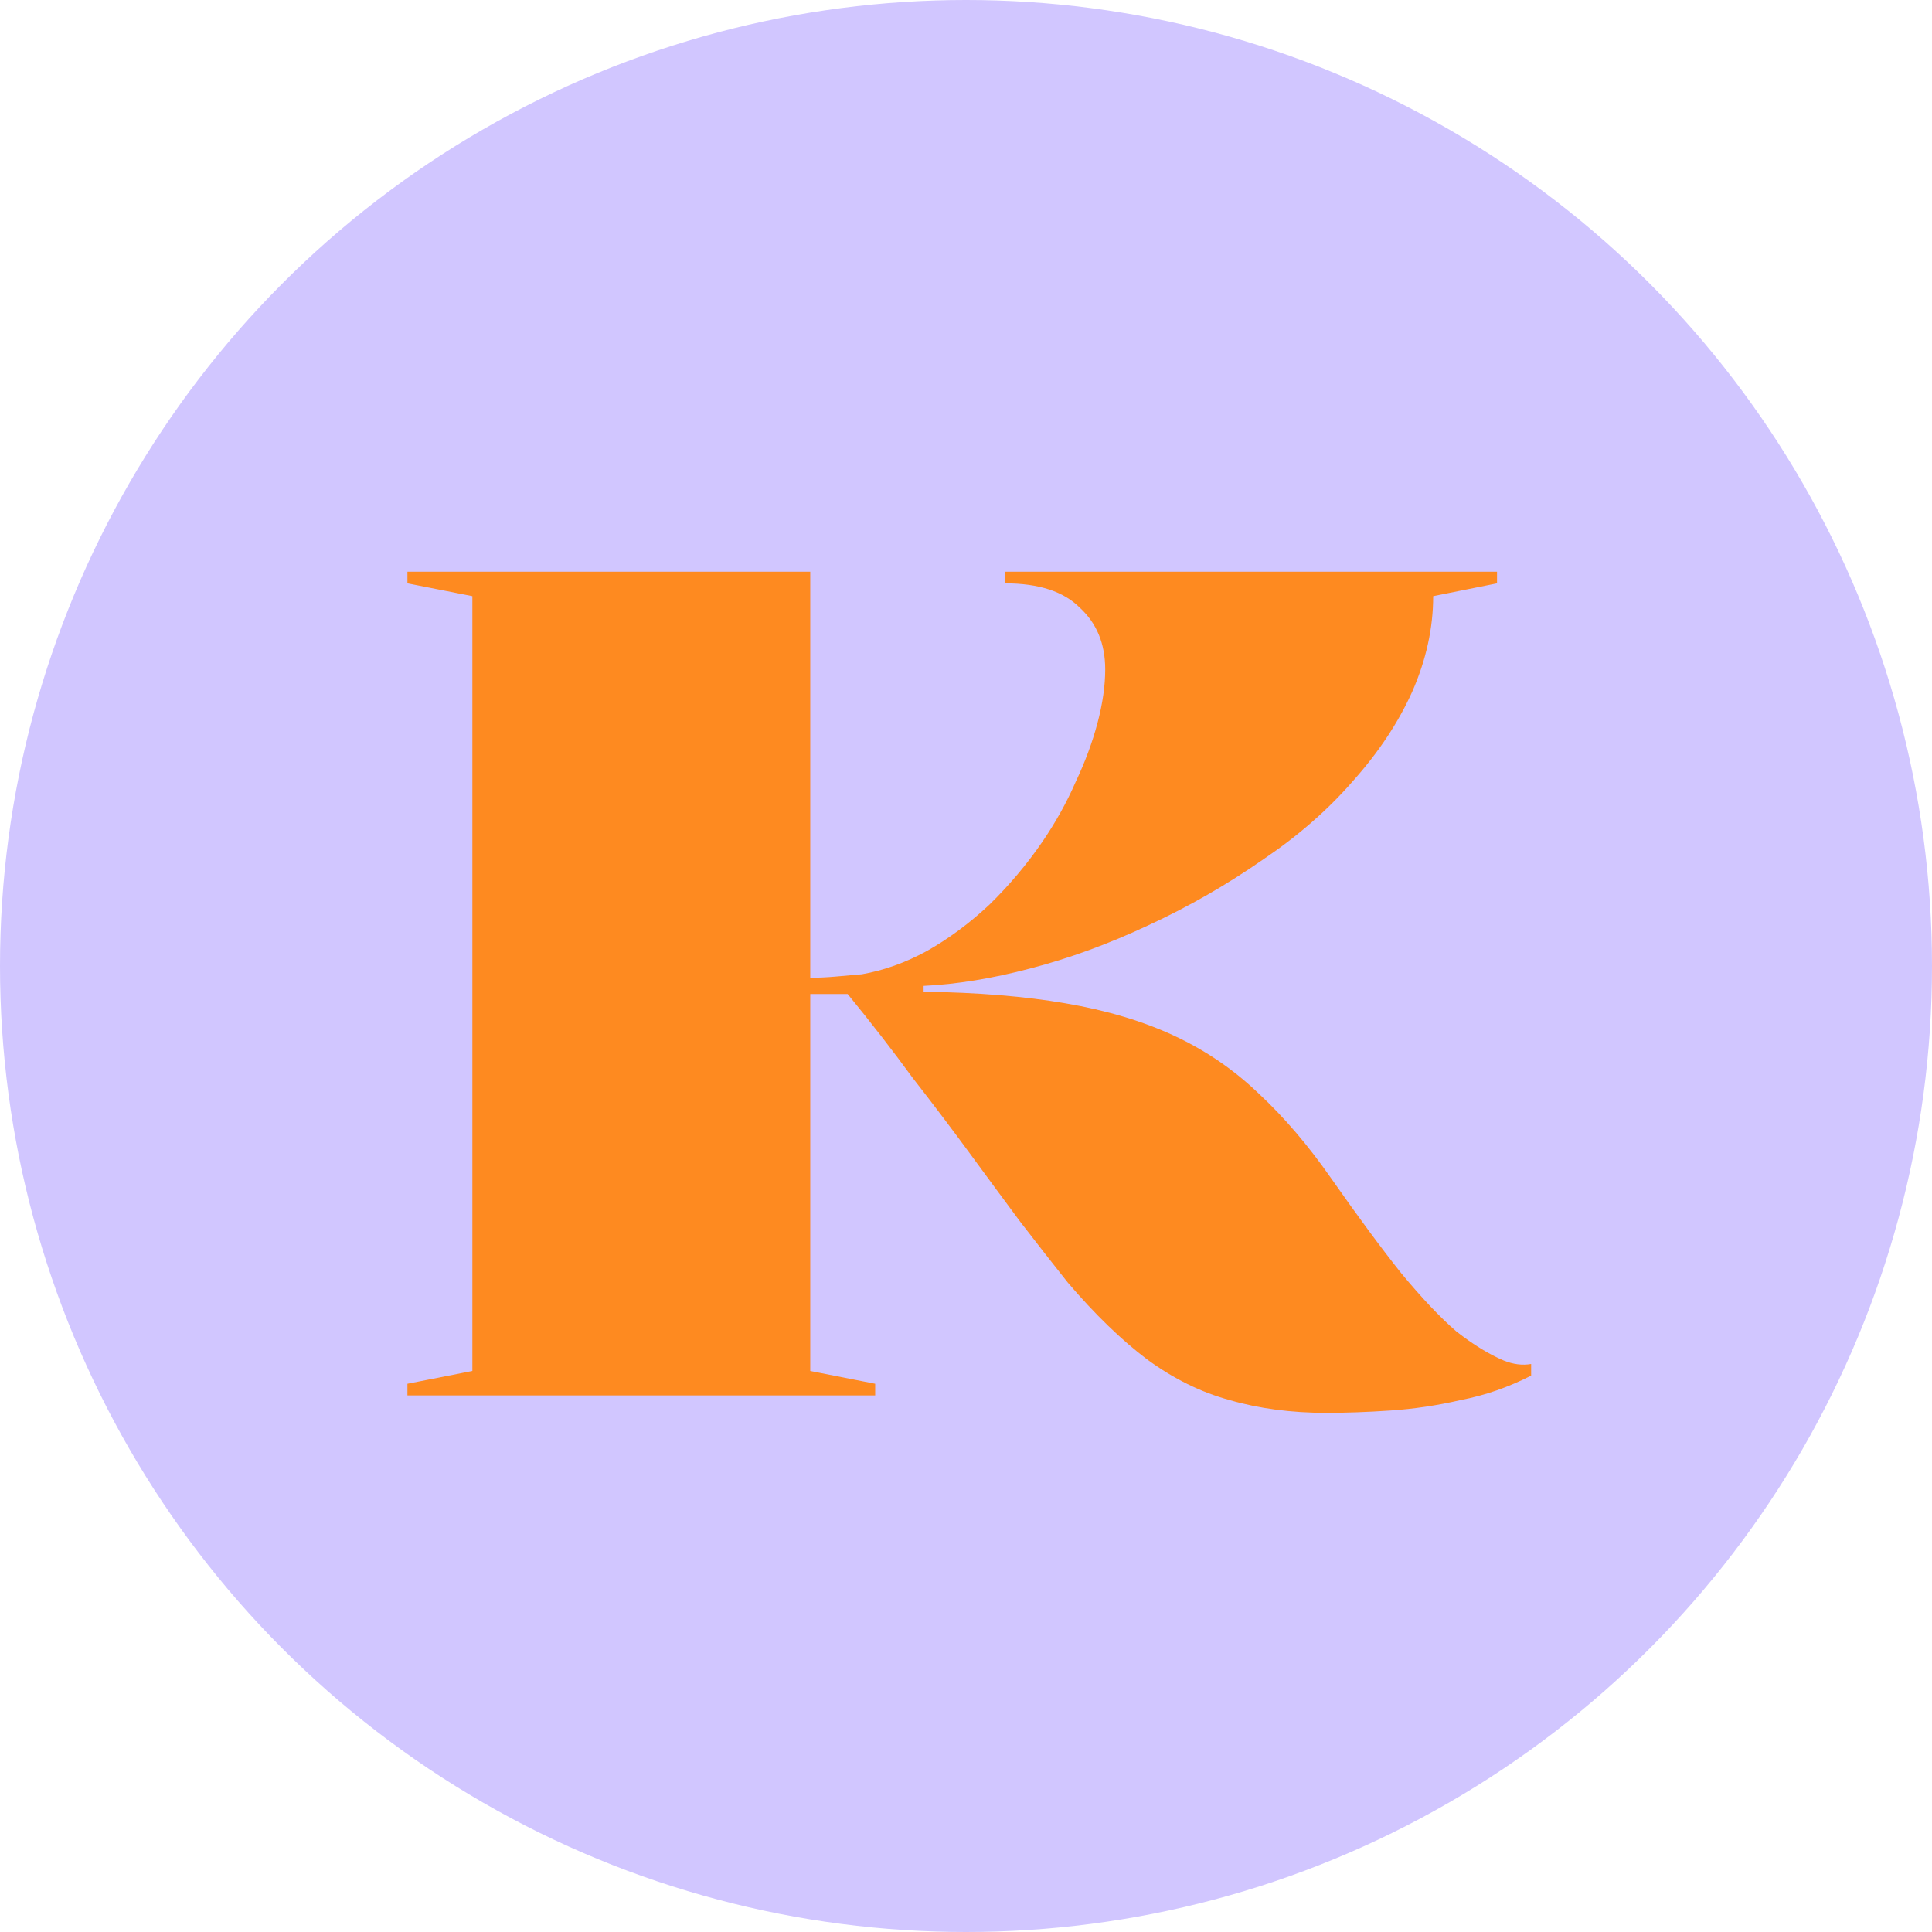 <?xml version="1.0" encoding="UTF-8"?> <svg xmlns="http://www.w3.org/2000/svg" width="294" height="294" viewBox="0 0 294 294" fill="none"><circle cx="147" cy="147" r="147" fill="#D1C6FF"></circle><path d="M201.848 215C196.489 215 191.576 214.351 187.11 213.053C182.755 211.872 178.568 209.807 174.548 206.856C170.641 203.905 166.621 200.011 162.49 195.171C160.145 192.221 157.744 189.152 155.288 185.965C152.832 182.661 150.263 179.179 147.584 175.52C144.904 171.861 142.001 168.025 138.875 164.012C135.86 159.882 132.566 155.633 128.993 151.266H123.299V208.627L133.18 210.574V212.344H62V210.574L71.882 208.627V90.718L62 88.77V87H123.299V148.787C124.527 148.787 125.811 148.728 127.151 148.61C128.491 148.492 129.831 148.374 131.17 148.256C134.52 147.666 137.814 146.485 141.052 144.715C144.402 142.827 147.584 140.466 150.598 137.633C153.613 134.683 156.293 131.496 158.638 128.073C160.647 125.123 162.322 122.113 163.662 119.044C165.114 115.976 166.23 112.966 167.012 110.015C167.793 107.065 168.184 104.35 168.184 101.871C168.184 97.977 166.9 94.849 164.332 92.488C161.876 90.01 158.079 88.77 152.943 88.77V87H227.808V88.77L218.094 90.718C218.094 95.557 217.033 100.396 214.912 105.235C212.79 109.956 209.776 114.5 205.868 118.867C202.072 123.234 197.549 127.188 192.302 130.729C186.719 134.624 180.857 137.988 174.716 140.82C168.687 143.653 162.713 145.836 156.795 147.371C150.989 148.905 145.574 149.79 140.549 150.026V150.911C148.812 151.029 156.014 151.62 162.155 152.682C168.407 153.744 173.934 155.396 178.736 157.639C183.537 159.882 187.835 162.832 191.632 166.491C195.428 170.032 199.057 174.281 202.518 179.238C206.649 185.139 210.222 189.978 213.237 193.755C216.363 197.532 219.155 200.483 221.611 202.607C224.179 204.614 226.58 206.089 228.813 207.033C230.264 207.623 231.66 207.8 233 207.564V209.335C229.539 211.105 225.966 212.344 222.281 213.053C218.708 213.879 215.135 214.41 211.562 214.646C208.101 214.882 204.863 215 201.848 215Z" fill="#FE8A20"></path></svg> 